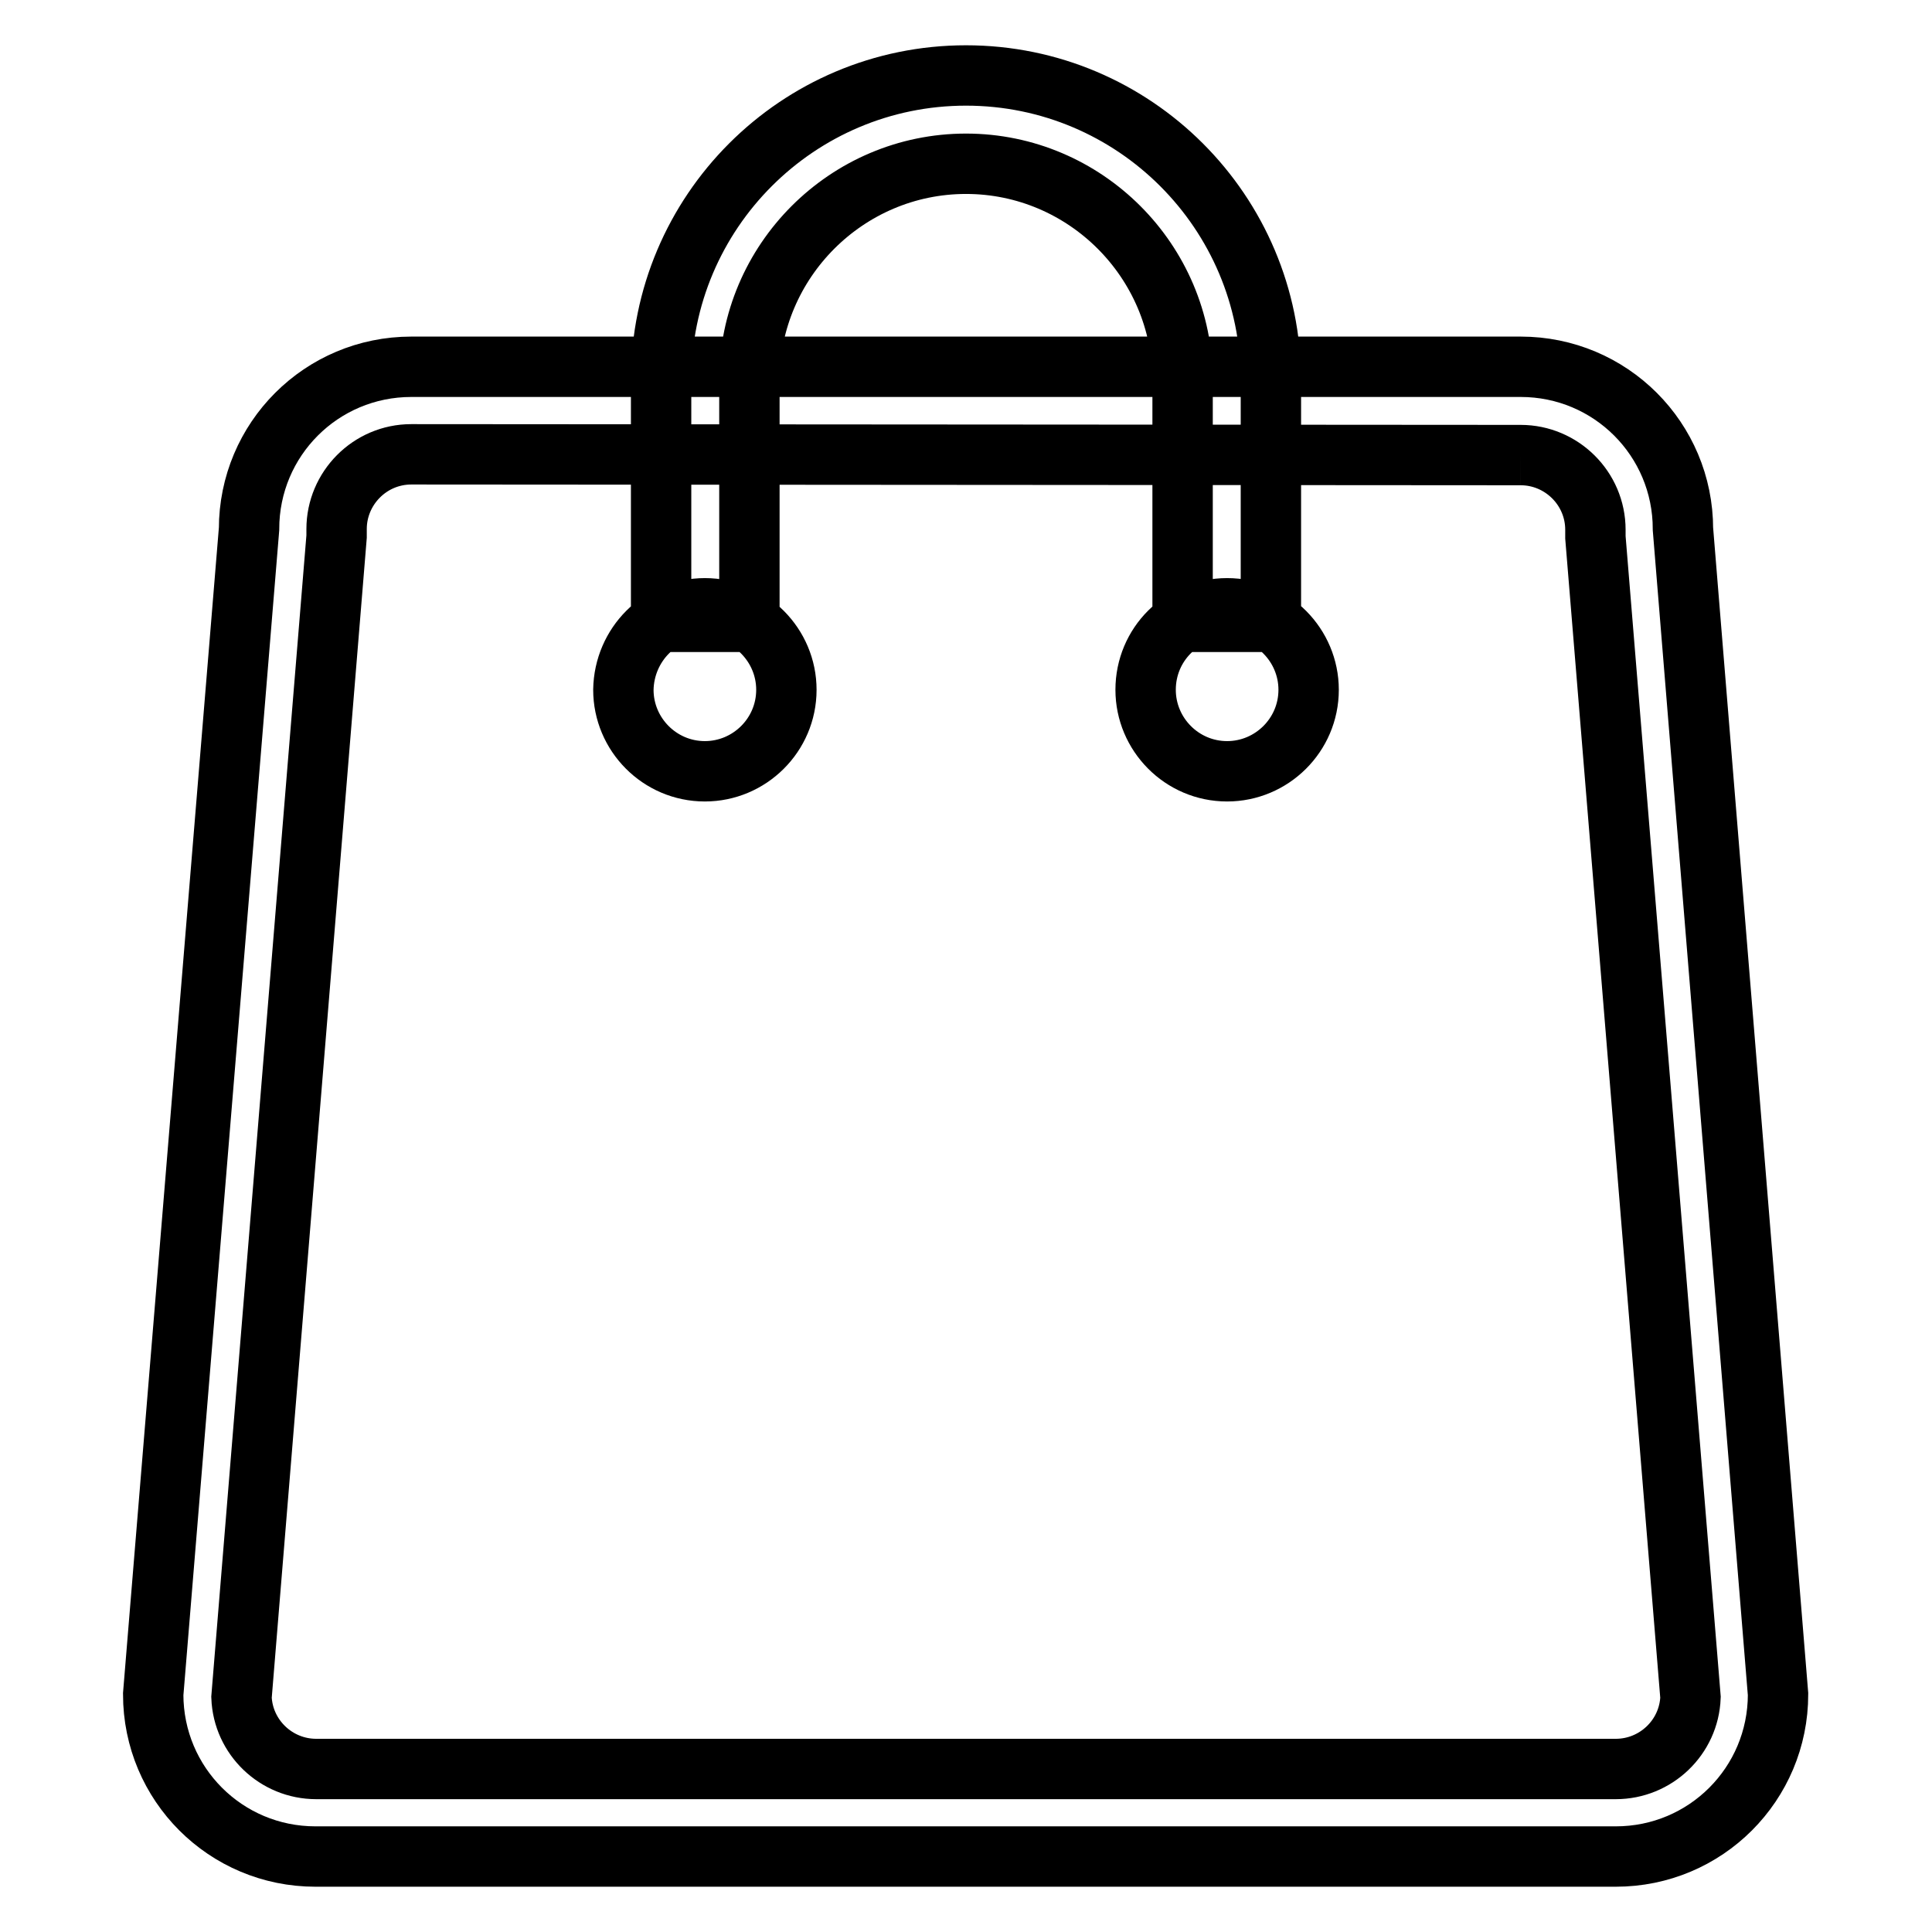 <?xml version="1.0" encoding="utf-8"?>
<!-- Svg Vector Icons : http://www.onlinewebfonts.com/icon -->
<!DOCTYPE svg PUBLIC "-//W3C//DTD SVG 1.1//EN" "http://www.w3.org/Graphics/SVG/1.1/DTD/svg11.dtd">
<svg version="1.1" xmlns="http://www.w3.org/2000/svg" xmlns:xlink="http://www.w3.org/1999/xlink" x="0px" y="0px" viewBox="0 0 256 256" enable-background="new 0 0 256 256" xml:space="preserve">
<g> <path stroke-width="8" fill-opacity="0" stroke="#000000"  d="M201.5,60.3c5.4,0,9.9,4.4,9.9,9.9v0.5l0,0.5L224,224.9c-0.2,5.3-4.6,9.5-9.9,9.5H41.9 c-5.3,0-9.7-4.2-9.9-9.5L44.6,71.1l0-0.5v-0.5c0-5.4,4.4-9.9,9.9-9.9L201.5,60.3 M201.5,48.6h-147C42.6,48.6,33,58.2,33,70.1 L20.3,224.5c0,11.9,9.6,21.5,21.5,21.5h172.3c11.9,0,21.5-9.6,21.5-21.5L223,70.1C223,58.2,213.4,48.6,201.5,48.6z M82.6,91.4 c0,5.9,4.8,10.8,10.8,10.8c5.9,0,10.8-4.8,10.8-10.8c0,0,0,0,0,0c0-5.9-4.8-10.8-10.8-10.8C87.5,80.6,82.7,85.4,82.6,91.4 C82.6,91.4,82.6,91.4,82.6,91.4z M151.8,91.4c0,5.9,4.8,10.8,10.8,10.8c5.9,0,10.8-4.8,10.8-10.8c0,0,0,0,0,0 c0-5.9-4.8-10.8-10.8-10.8C156.6,80.6,151.8,85.4,151.8,91.4C151.8,91.4,151.8,91.4,151.8,91.4z M99.3,82.4v-32 c0-15.8,12.9-28.7,28.7-28.7c15.8,0,28.7,12.9,28.7,28.7v32h11.7v-32c0-22.3-18.1-40.4-40.4-40.4c-22.3,0-40.4,18.1-40.4,40.4v32 H99.3z"/></g>
</svg>